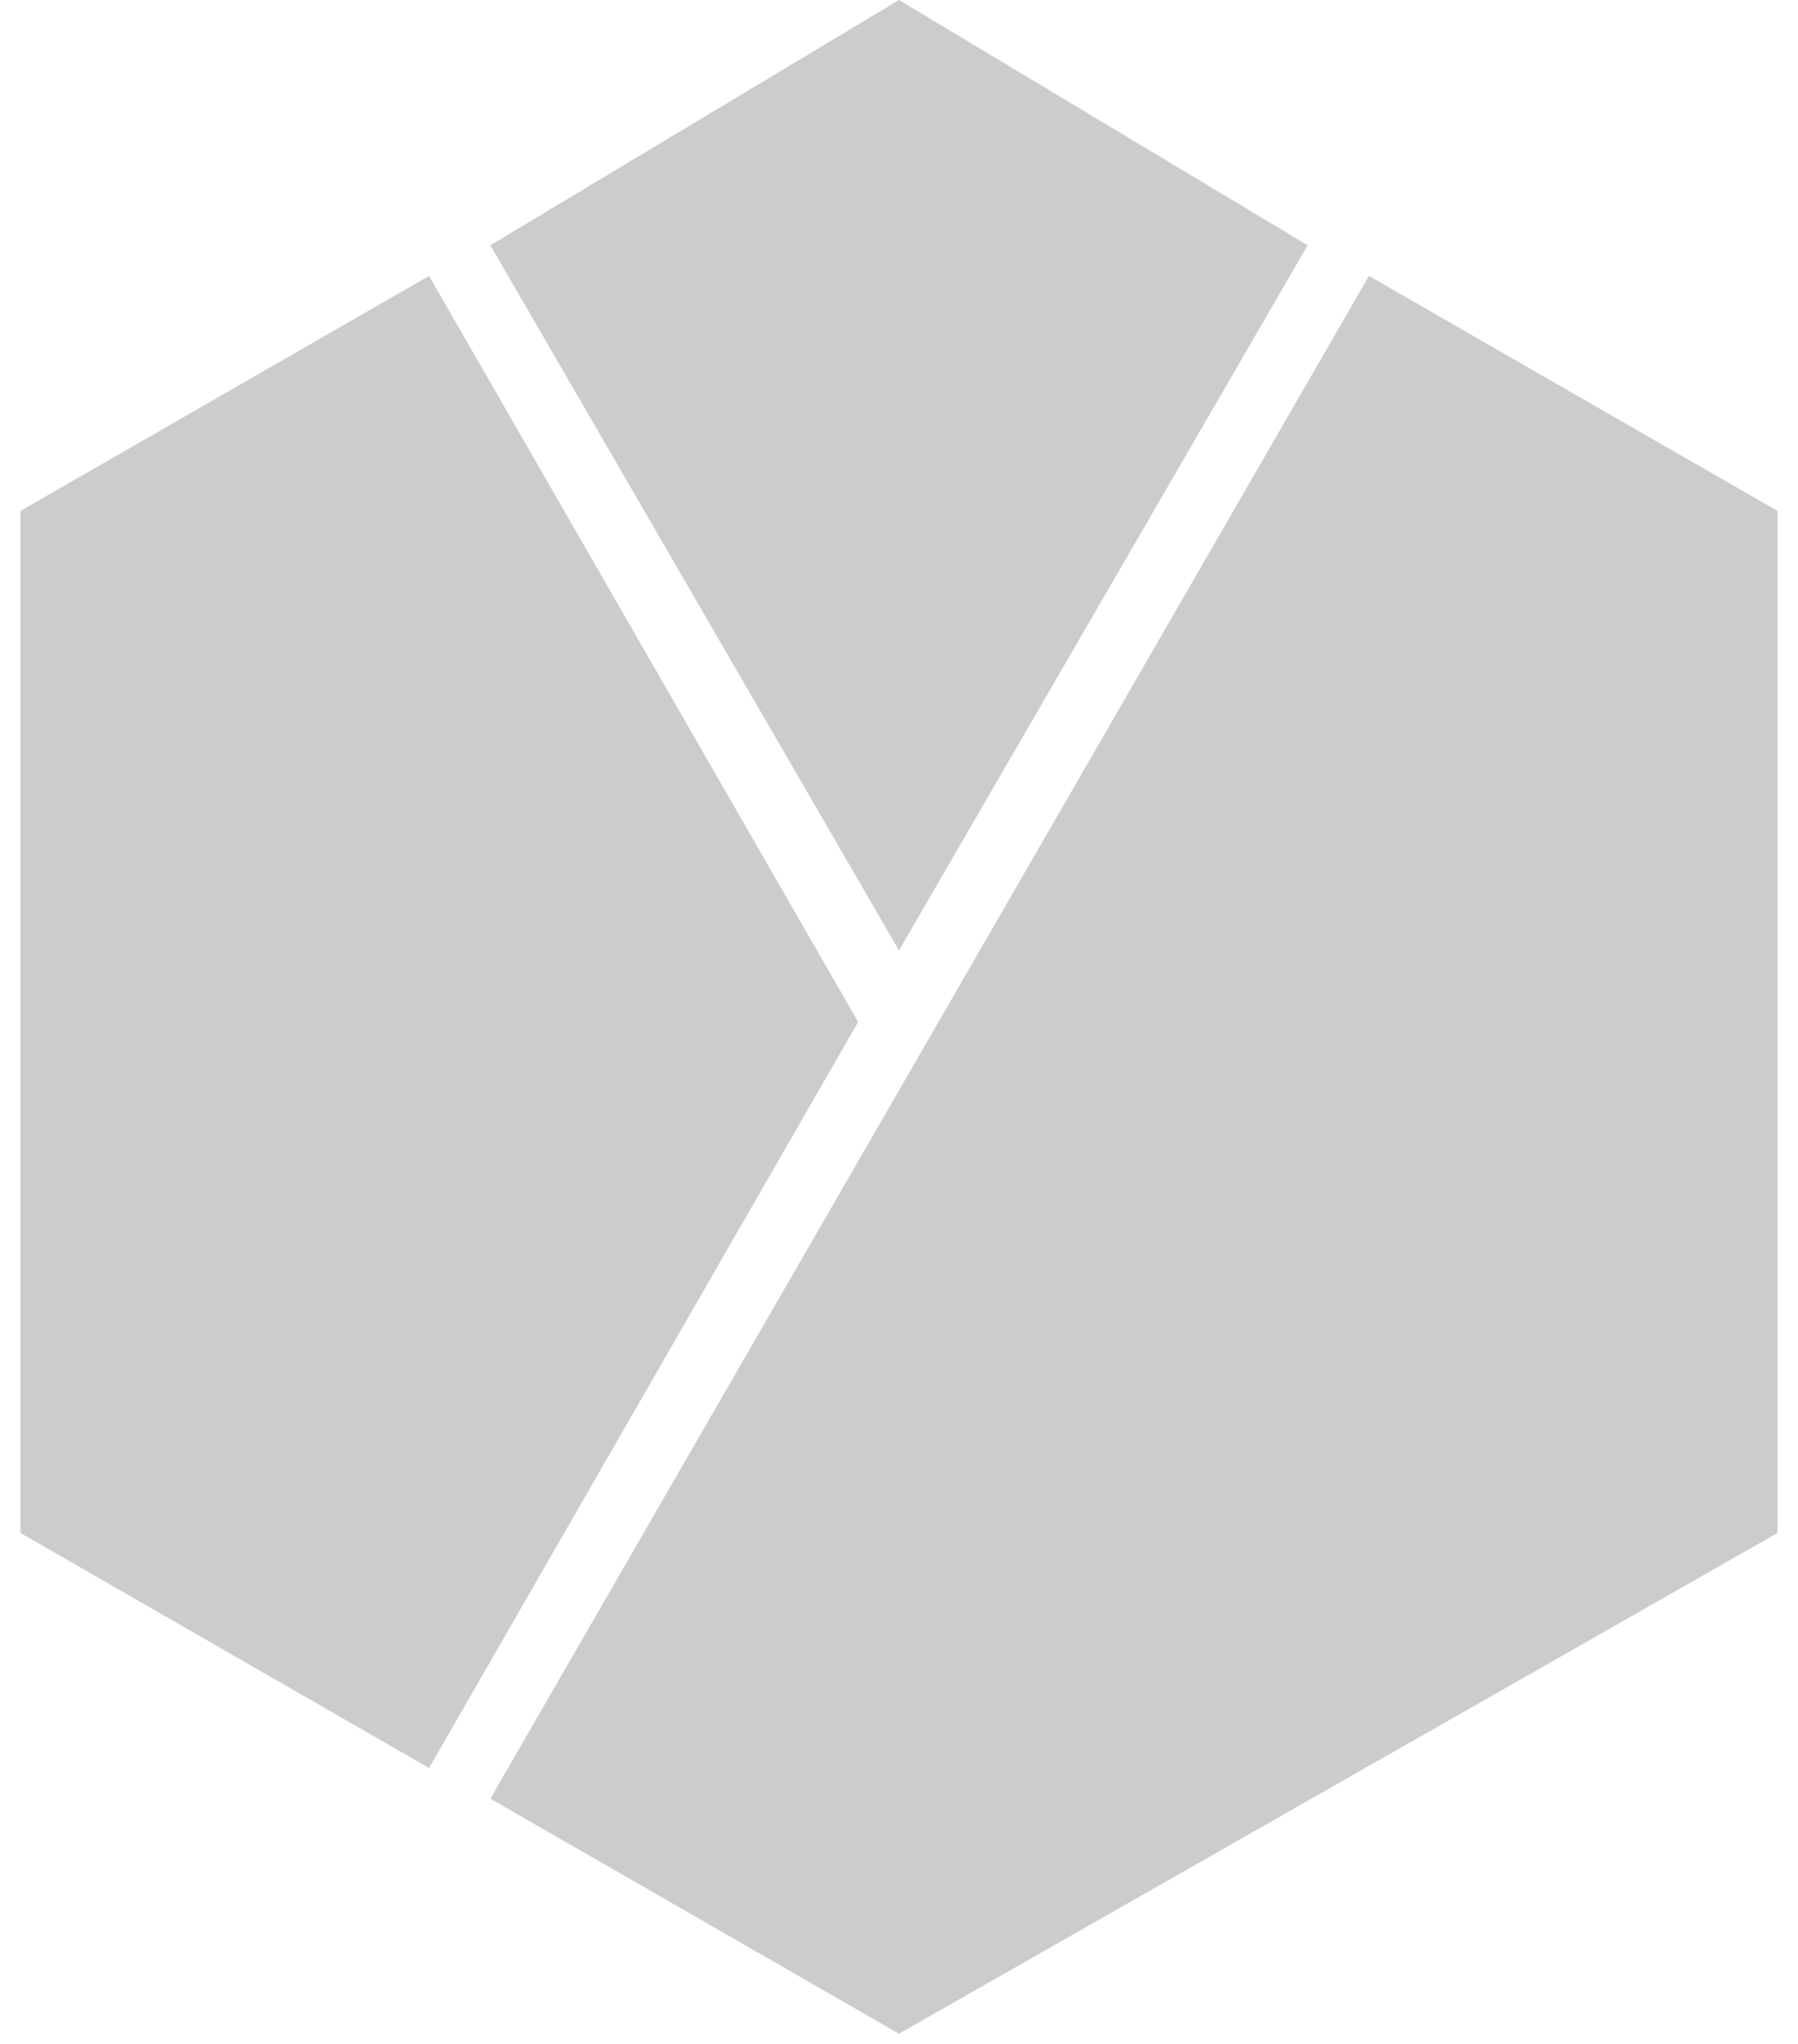 <?xml version="1.0" encoding="UTF-8"?>
<svg id="_レイヤー_1" xmlns="http://www.w3.org/2000/svg" version="1.1" viewBox="0 0 17.6 20">
  <!-- Generator: Adobe Illustrator 29.5.1, SVG Export Plug-In . SVG Version: 2.1.0 Build 141)  -->
  <defs>
    <style>
      .st0 {
        fill: #ccc;
      }
    </style>
  </defs>
  <polygon class="st0" points="4.2 2.7 .2 5 .2 15 4.2 17.3 8.4 10 4.2 2.7"/>
  <polygon class="st0" points="12.8 2.4 8.8 0 4.8 2.4 8.8 9.3 12.8 2.4"/>
  <polygon class="st0" points="13.4 2.7 4.8 17.6 8.8 19.9 17.4 15 17.4 5 13.4 2.7"/>
</svg>